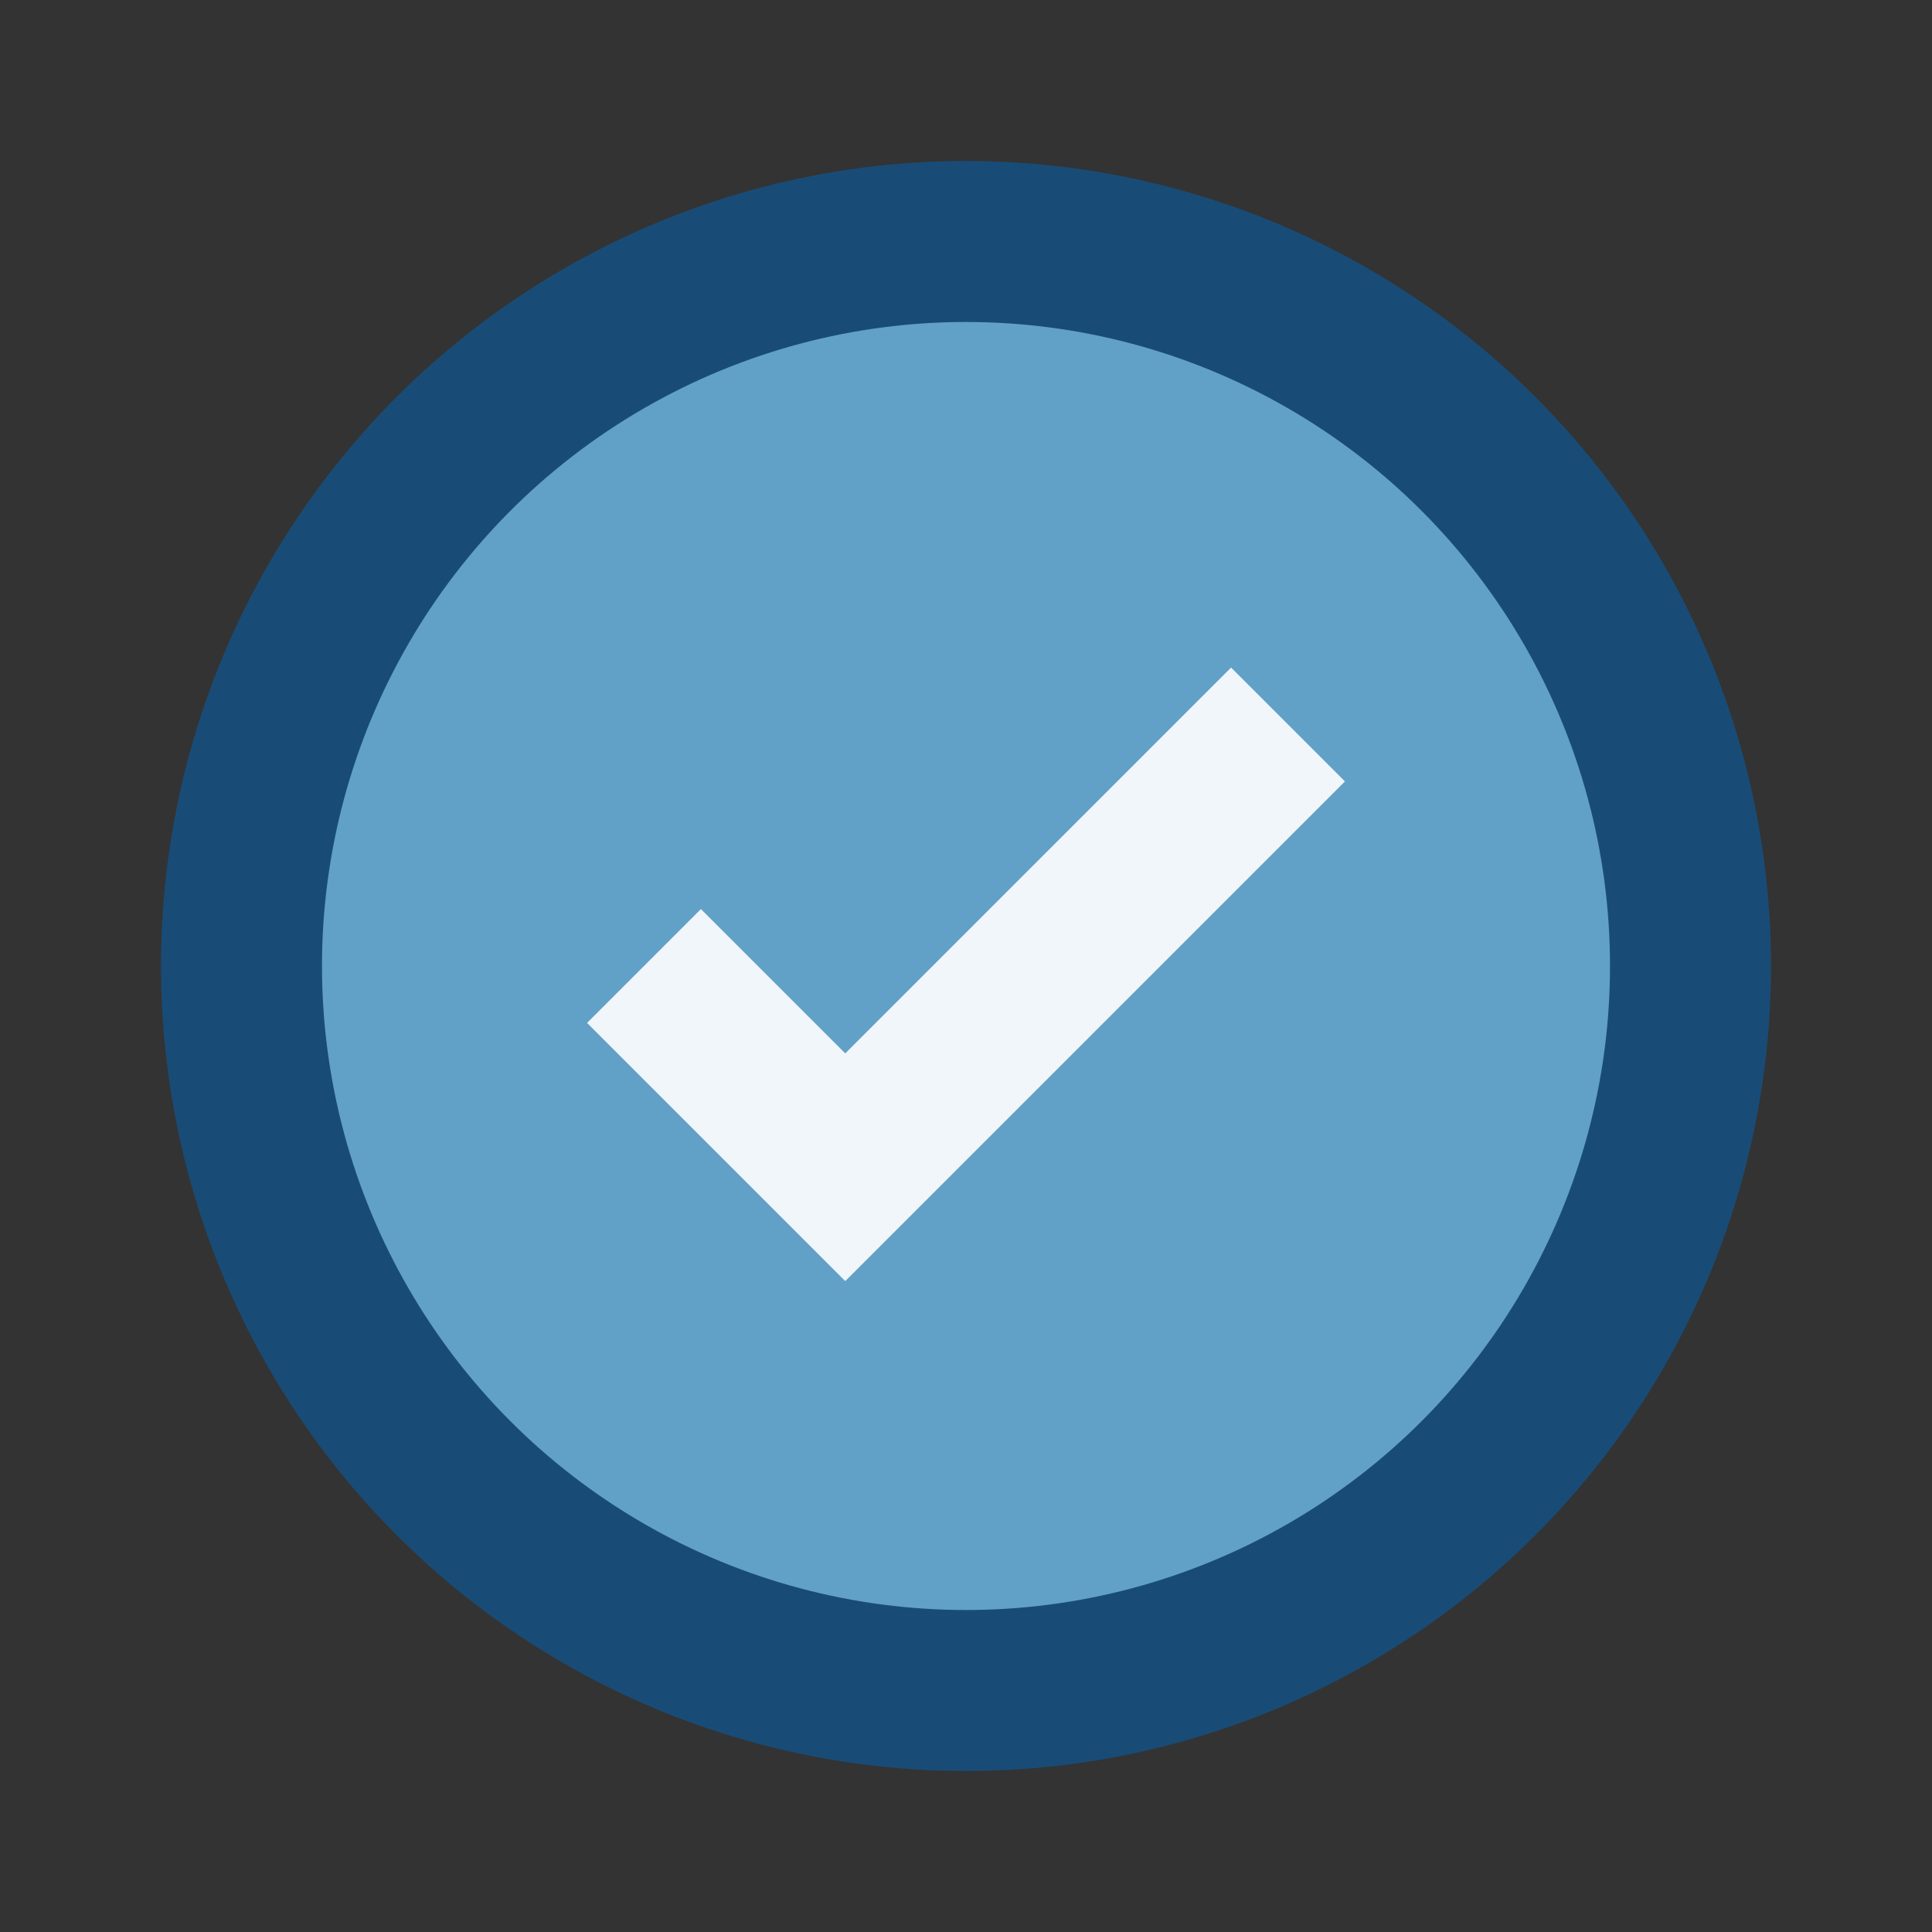 <?xml version="1.0" encoding="UTF-8"?>
<svg xmlns="http://www.w3.org/2000/svg" width="24" height="24" viewBox="0 0 24 24"><rect x="0" y="0" width="24" height="24" fill="#333333" stroke="none"/><circle cx="12" cy="12" r="9" fill="#62A1C7" stroke="#184C77" stroke-width="2"/><path d="M8 12l2.5 2.5L16 9" stroke="#F1F6FB" stroke-width="2" fill="none"/></svg>
